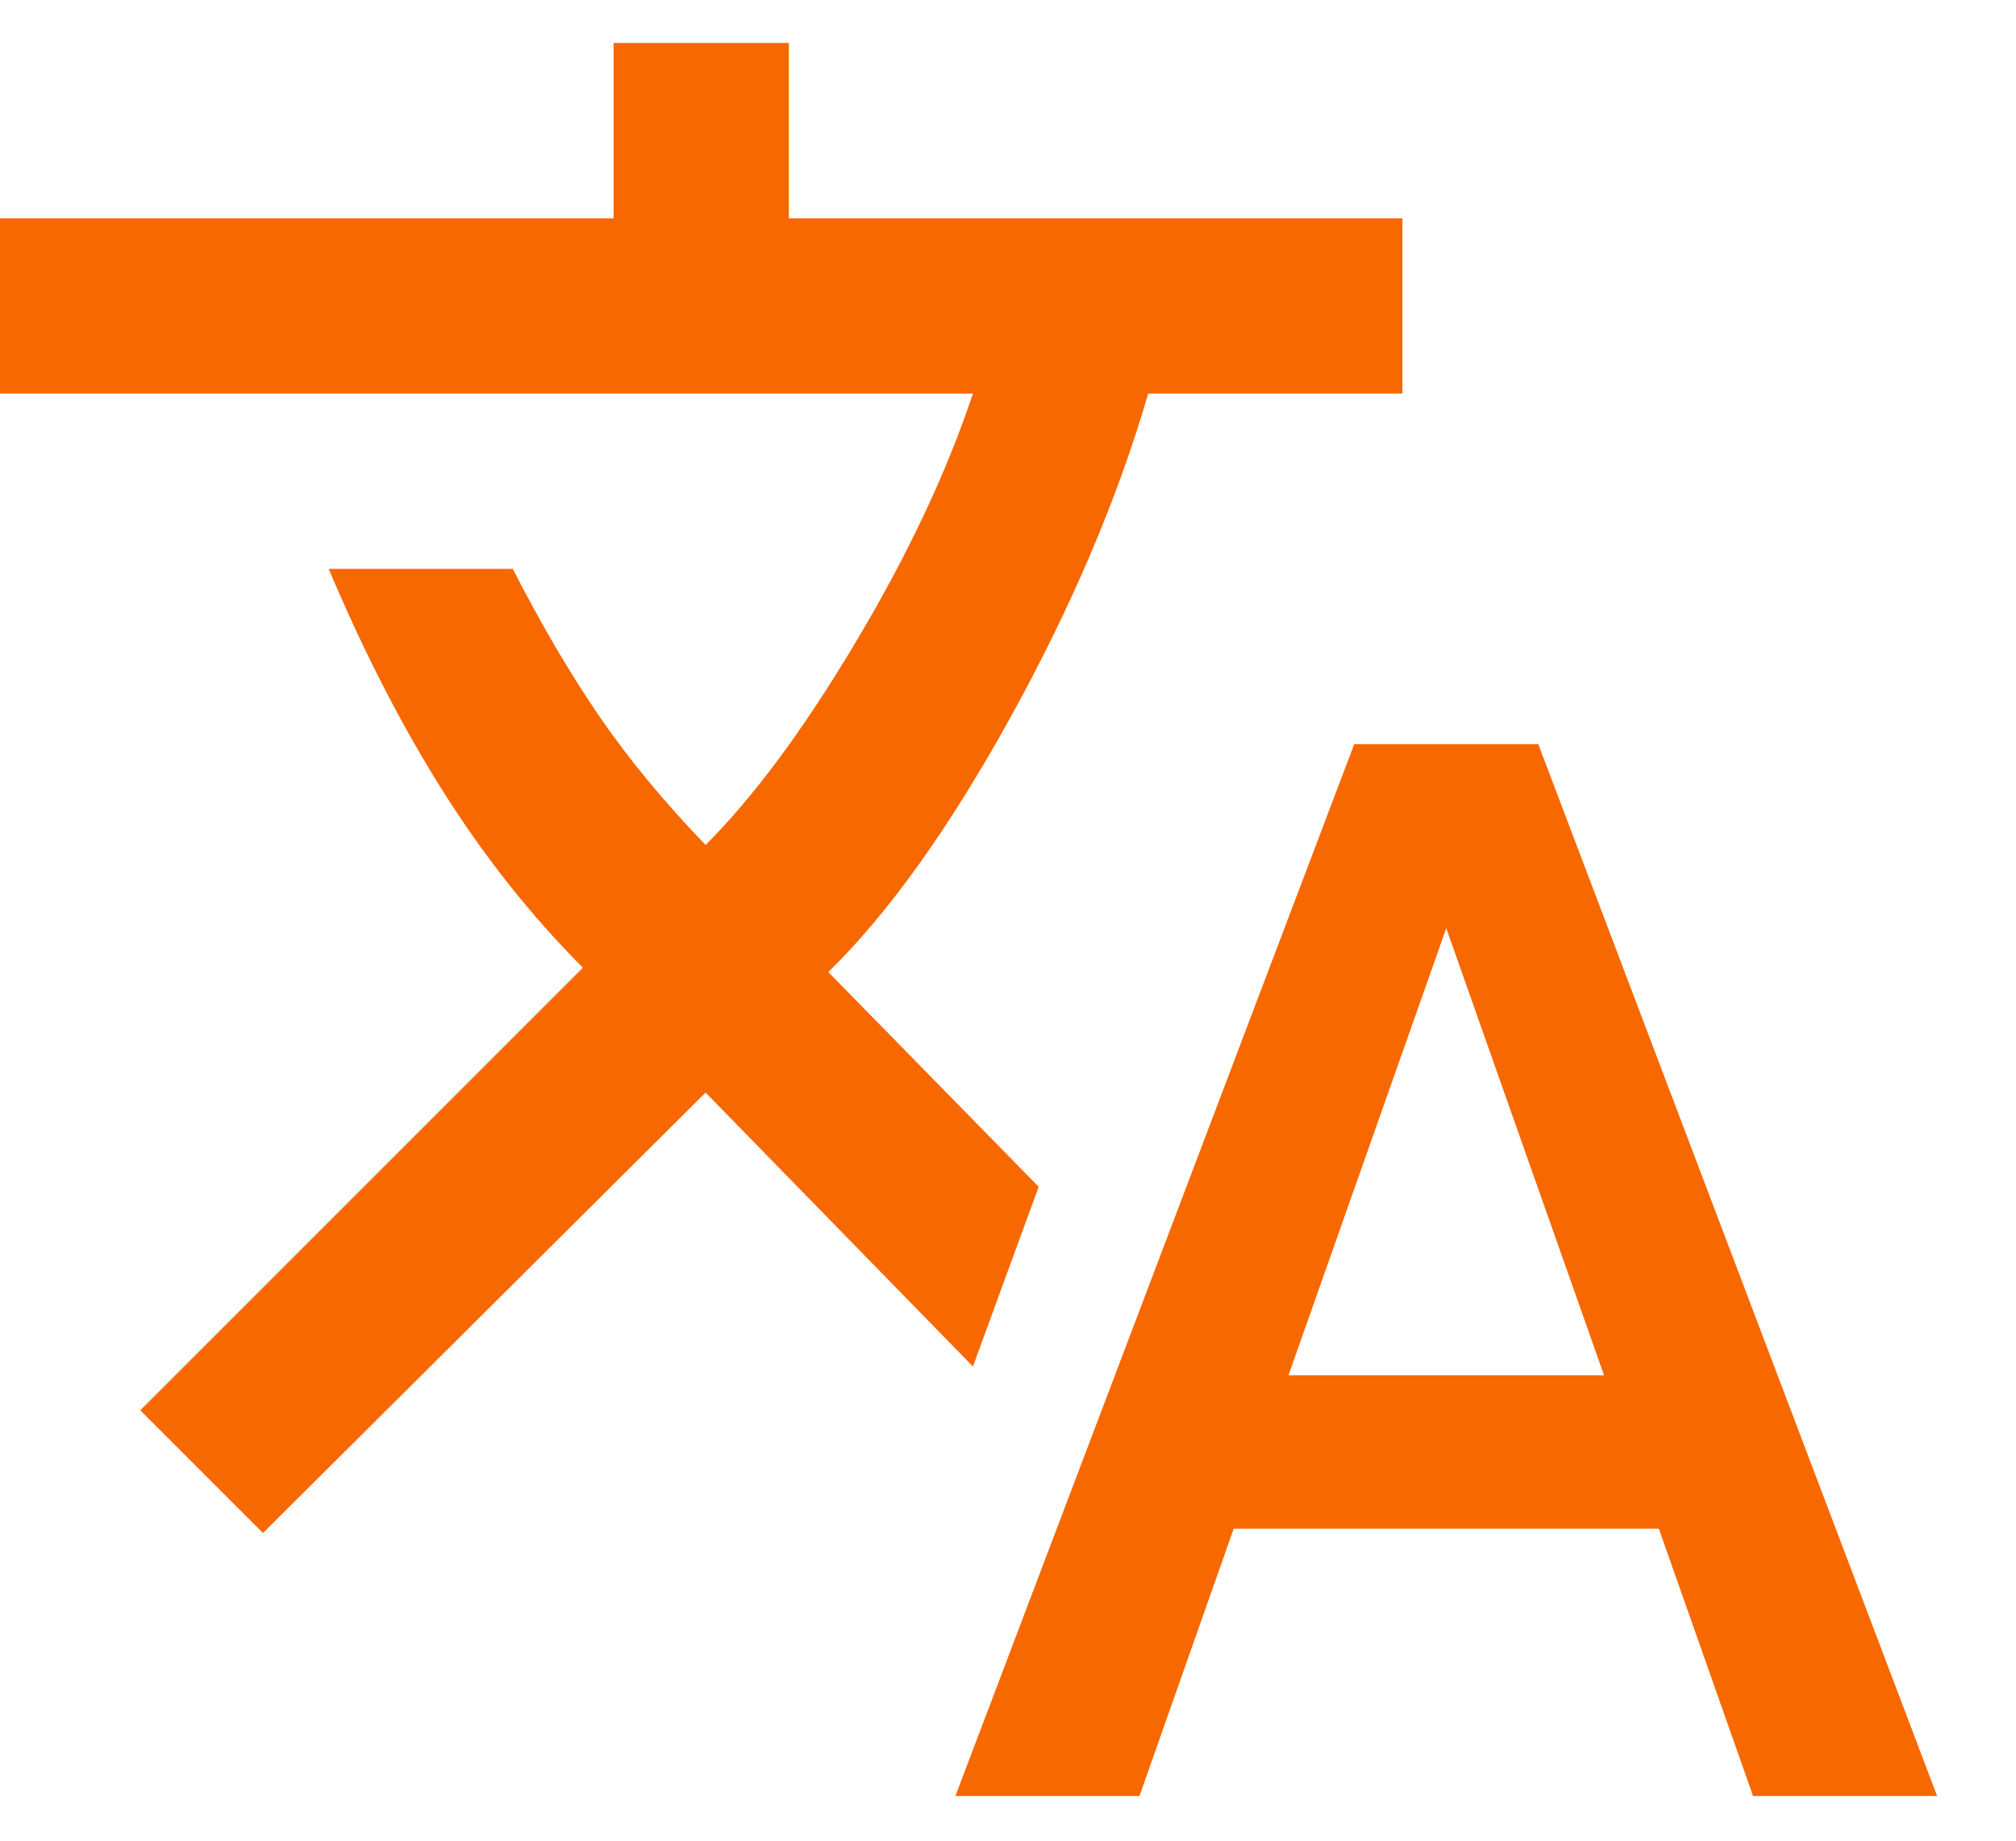 <svg width="23" height="21" viewBox="0 0 23 21" fill="none" xmlns="http://www.w3.org/2000/svg">
<path d="M10.9 20.49L15.45 8.49H17.55L22.1 20.49H20L18.925 17.44H14.075L13 20.49H10.9ZM3 17.49L1.6 16.09L6.65 11.04C6.067 10.456 5.537 9.79 5.062 9.04C4.588 8.29 4.15 7.44 3.75 6.49H5.85C6.183 7.14 6.517 7.706 6.85 8.19C7.183 8.673 7.583 9.156 8.05 9.64C8.6 9.09 9.171 8.319 9.762 7.327C10.354 6.336 10.8 5.39 11.1 4.49H0V2.49H7V0.49H9V2.49H16V4.49H13.1C12.75 5.69 12.225 6.923 11.525 8.19C10.825 9.456 10.133 10.423 9.45 11.09L11.85 13.54L11.1 15.59L8.05 12.465L3 17.49ZM14.7 15.69H18.3L16.5 10.59L14.7 15.69Z" fill="#F86801"/>
</svg>
